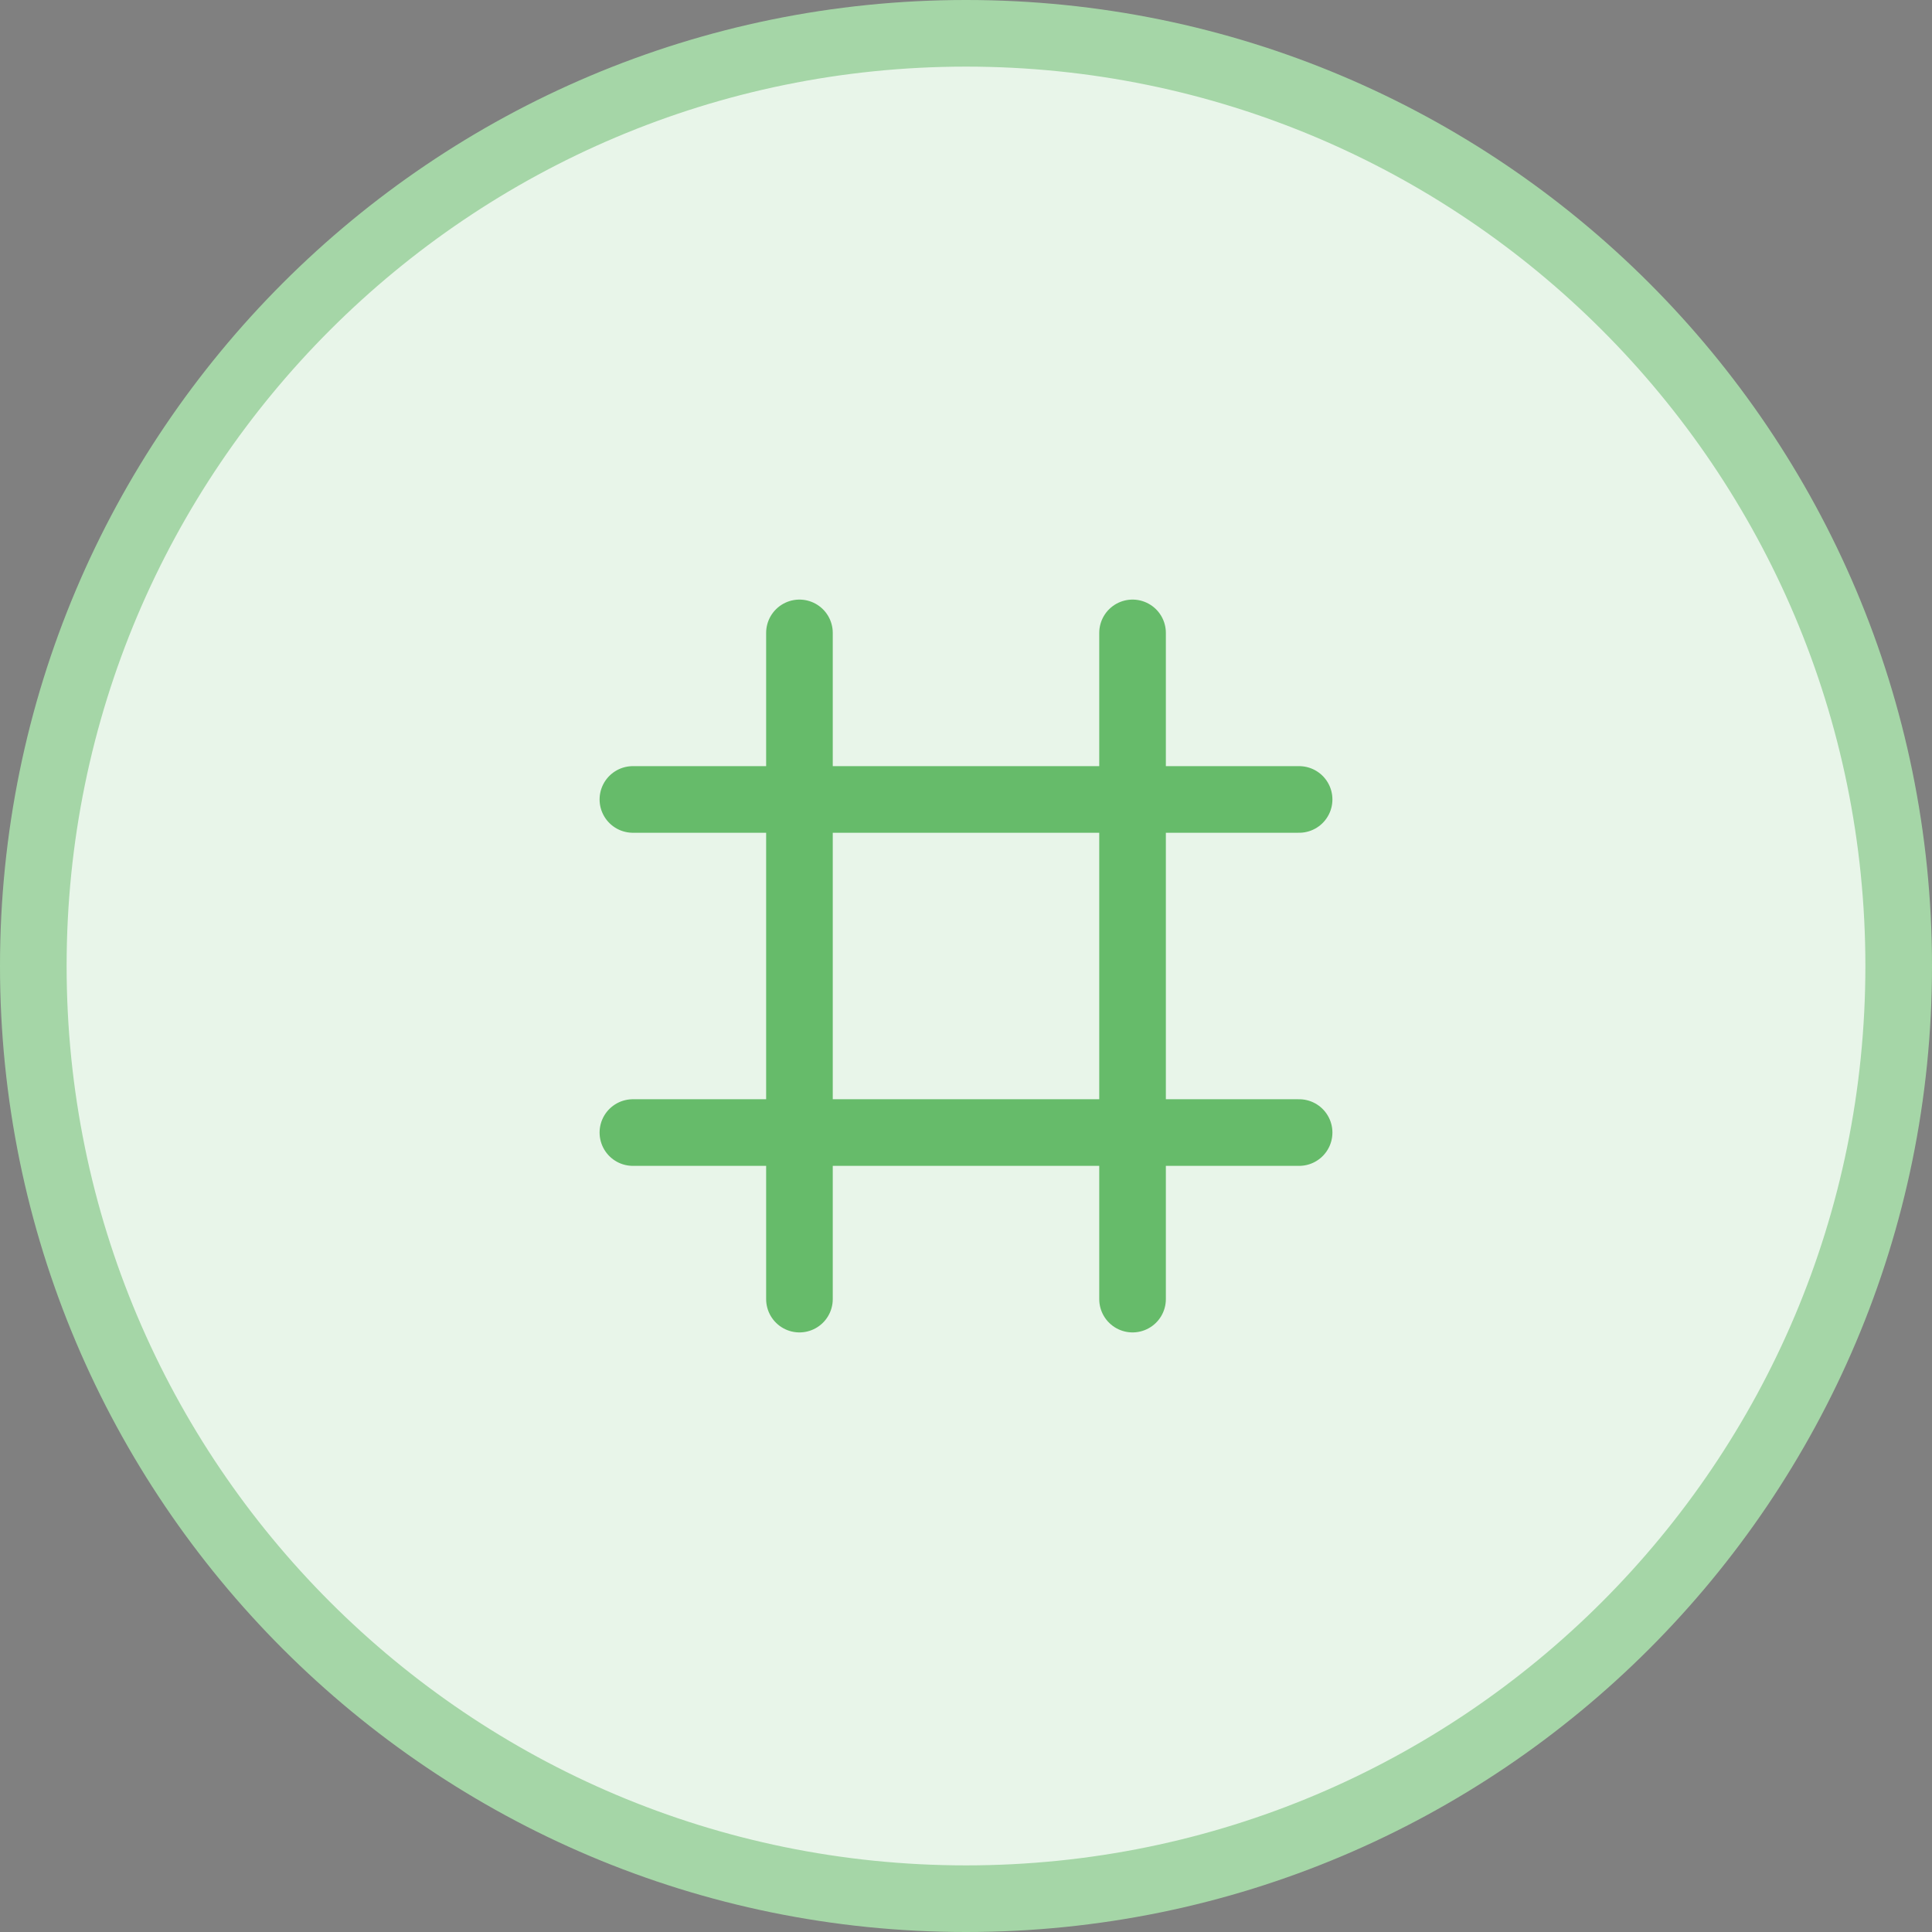 <?xml version="1.0" encoding="UTF-8"?>
<svg xmlns="http://www.w3.org/2000/svg" width="58" height="58" viewBox="0 0 58 58" fill="none">
  <rect x="0" y="0" width="58" height="58" fill="#808080" stroke="none"/>
  <path d="M29 57C44.464 57 57 44.464 57 29C57 13.536 44.464 1 29 1C13.536 1 1 13.536 1 29C1 44.464 13.536 57 29 57Z" fill="#E8F5E9" stroke="#A5D6A7" stroke-width="2"></path>
  <path d="M19 24H39ZM19 34H39Z" fill="black"></path>
  <path d="M19 24H39M19 34H39" stroke="#66BB6A" stroke-width="2" stroke-linecap="round"></path>
  <path d="M24 19V39ZM34 19V39Z" fill="black"></path>
  <path d="M24 19V39M34 19V39" stroke="#66BB6A" stroke-width="2" stroke-linecap="round"></path>
</svg>
